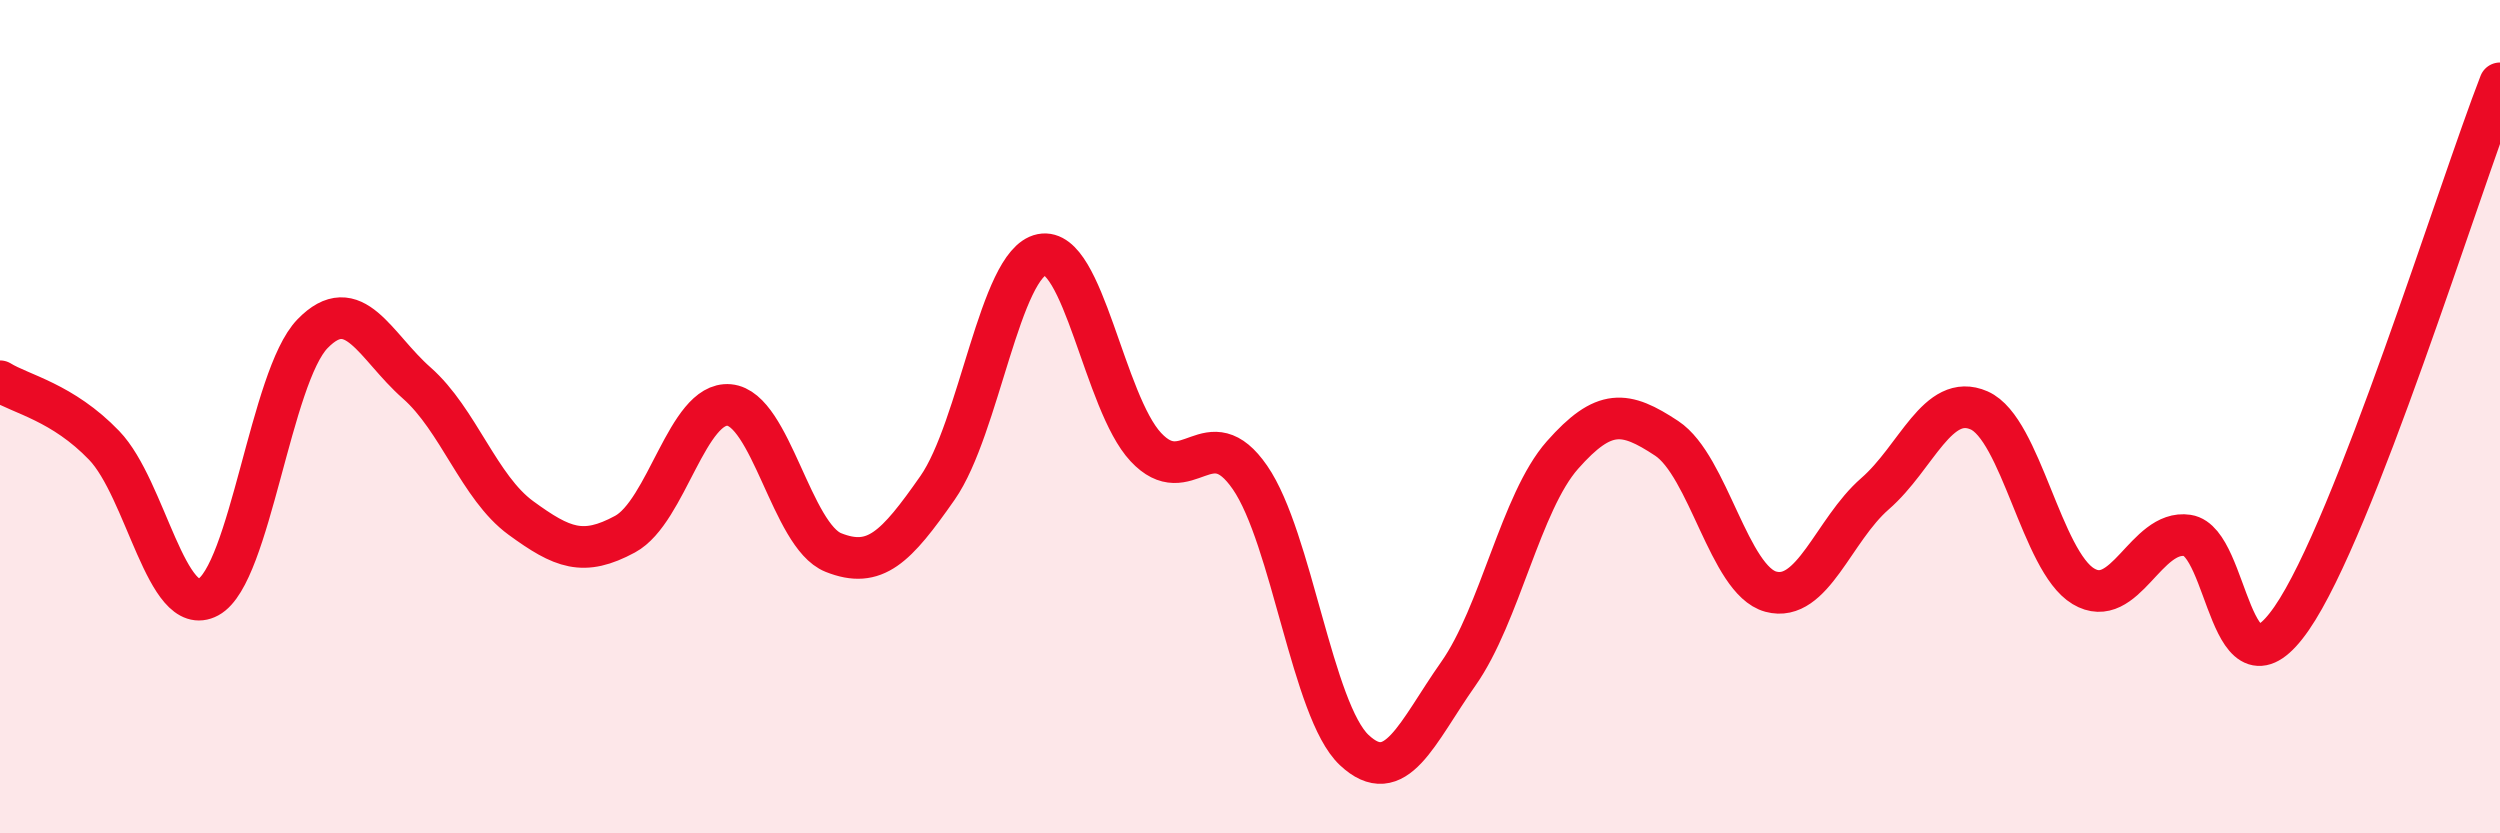 
    <svg width="60" height="20" viewBox="0 0 60 20" xmlns="http://www.w3.org/2000/svg">
      <path
        d="M 0,9.15 C 0.5,9.46 1.5,9.65 2.5,10.69 C 3.5,11.73 4,14.87 5,14.33 C 6,13.79 6.5,9.04 7.5,8.01 C 8.5,6.98 9,8.31 10,9.19 C 11,10.07 11.5,11.7 12.5,12.43 C 13.5,13.16 14,13.36 15,12.82 C 16,12.28 16.5,9.63 17.5,9.72 C 18.5,9.81 19,12.86 20,13.26 C 21,13.66 21.5,13.14 22.5,11.71 C 23.5,10.28 24,6.31 25,6.11 C 26,5.91 26.5,9.66 27.5,10.73 C 28.5,11.8 29,10.01 30,11.46 C 31,12.91 31.5,17.06 32.5,18 C 33.5,18.94 34,17.59 35,16.17 C 36,14.75 36.5,12.05 37.5,10.92 C 38.5,9.79 39,9.86 40,10.52 C 41,11.18 41.5,13.93 42.5,14.2 C 43.5,14.47 44,12.72 45,11.85 C 46,10.98 46.5,9.41 47.5,9.85 C 48.5,10.29 49,13.47 50,14.07 C 51,14.67 51.5,12.7 52.5,12.85 C 53.5,13 53.5,17.01 55,14.84 C 56.5,12.67 59,4.57 60,2L60 20L0 20Z"
        fill="#EB0A25"
        opacity="0.1"
        stroke-linecap="round"
        stroke-linejoin="round"
      />
      <path
        d="M 0,9.15 C 0.5,9.46 1.5,9.65 2.5,10.69 C 3.5,11.73 4,14.87 5,14.33 C 6,13.79 6.5,9.04 7.5,8.01 C 8.5,6.98 9,8.31 10,9.19 C 11,10.07 11.5,11.7 12.5,12.43 C 13.5,13.16 14,13.36 15,12.82 C 16,12.28 16.5,9.63 17.5,9.72 C 18.5,9.81 19,12.86 20,13.26 C 21,13.66 21.5,13.14 22.5,11.71 C 23.5,10.28 24,6.31 25,6.11 C 26,5.91 26.5,9.66 27.5,10.73 C 28.5,11.8 29,10.01 30,11.46 C 31,12.91 31.5,17.06 32.5,18 C 33.5,18.94 34,17.59 35,16.17 C 36,14.75 36.5,12.05 37.5,10.92 C 38.5,9.79 39,9.86 40,10.52 C 41,11.18 41.5,13.93 42.5,14.2 C 43.5,14.47 44,12.72 45,11.85 C 46,10.98 46.5,9.41 47.5,9.85 C 48.5,10.29 49,13.47 50,14.07 C 51,14.67 51.5,12.7 52.5,12.85 C 53.5,13 53.5,17.01 55,14.84 C 56.5,12.67 59,4.57 60,2"
        stroke="#EB0A25"
        stroke-width="1"
        fill="none"
        stroke-linecap="round"
        stroke-linejoin="round"
      />
    </svg>
  